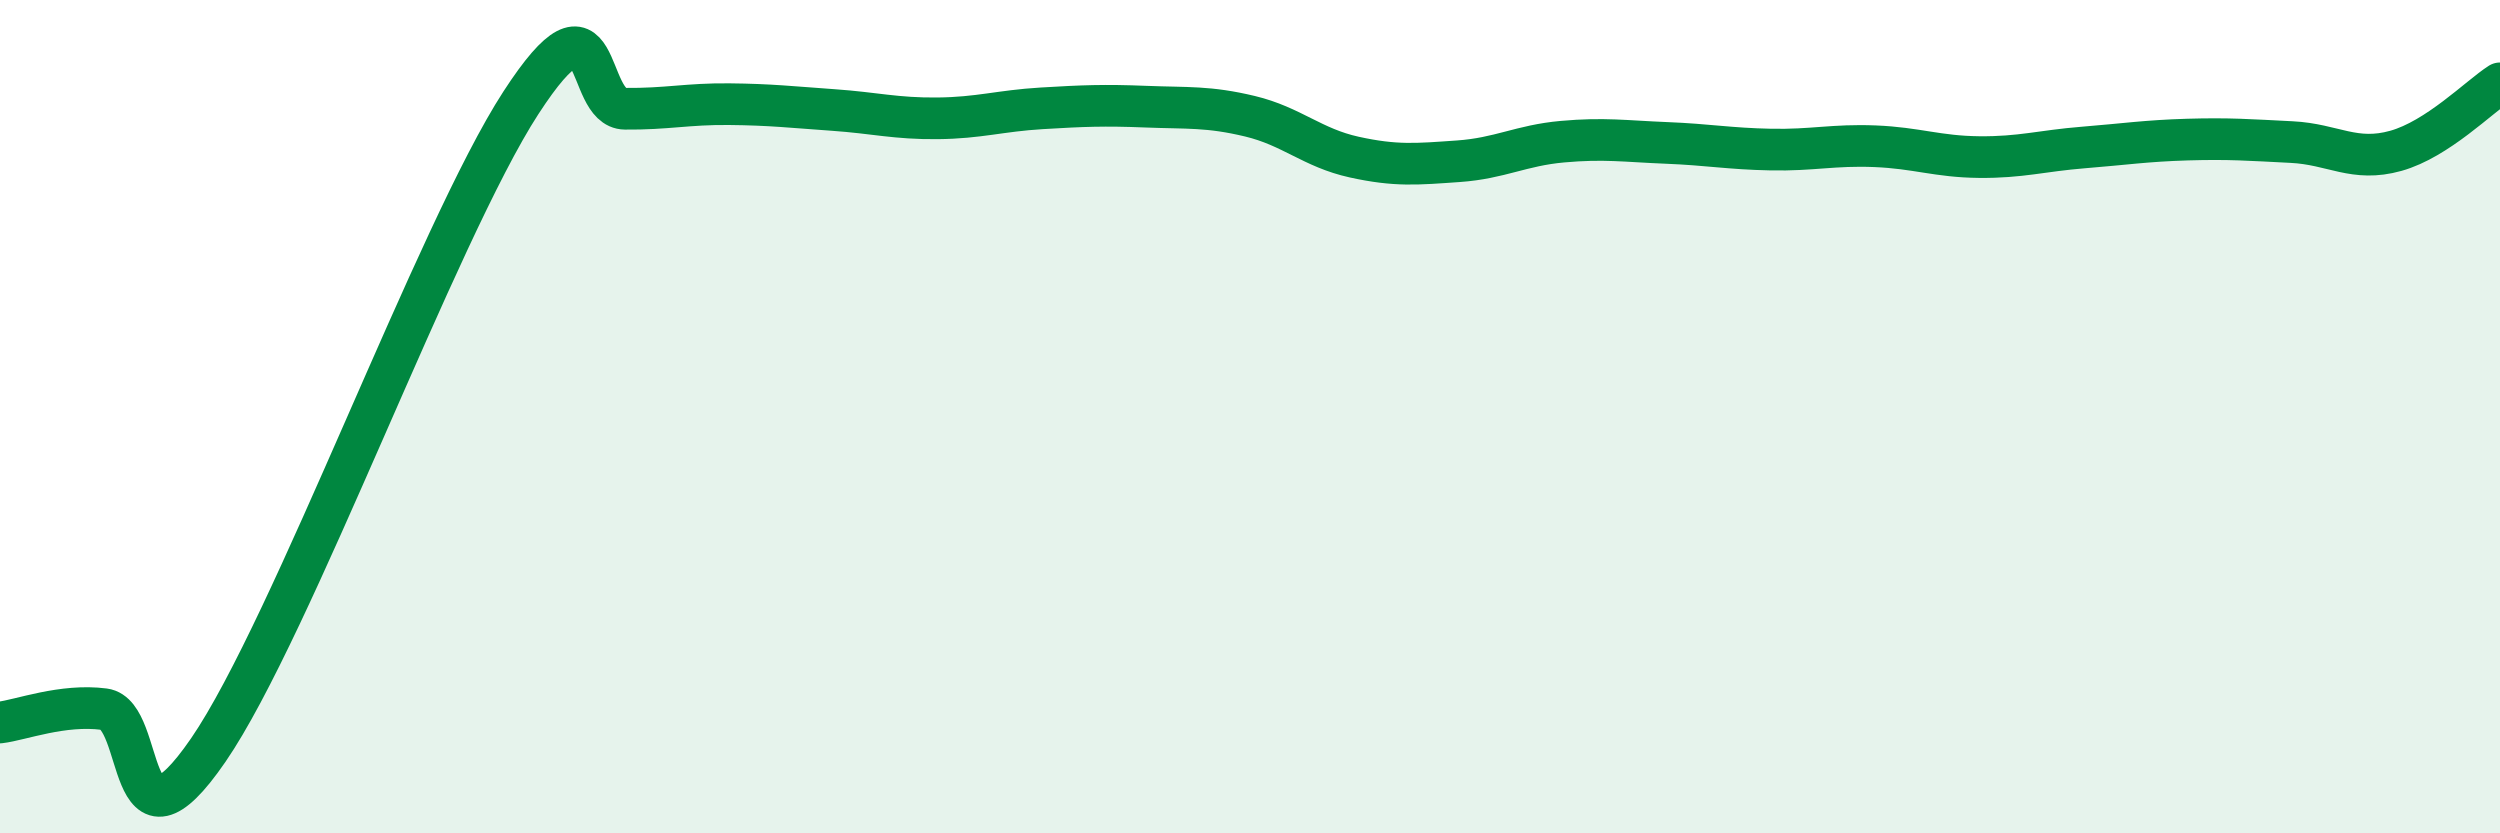 
    <svg width="60" height="20" viewBox="0 0 60 20" xmlns="http://www.w3.org/2000/svg">
      <path
        d="M 0,17.34 C 0.5,17.28 1.5,16.89 2.5,17.02 C 3.5,17.15 3,20.91 5,18 C 7,15.09 10.5,5.55 12.5,2.47 C 14.5,-0.61 14,2.6 15,2.61 C 16,2.62 16.5,2.49 17.5,2.5 C 18.5,2.51 19,2.57 20,2.64 C 21,2.71 21.5,2.85 22.5,2.84 C 23.5,2.83 24,2.66 25,2.6 C 26,2.54 26.5,2.52 27.5,2.56 C 28.5,2.6 29,2.55 30,2.79 C 31,3.03 31.5,3.55 32.5,3.77 C 33.5,3.99 34,3.94 35,3.87 C 36,3.8 36.5,3.49 37.5,3.4 C 38.5,3.31 39,3.39 40,3.43 C 41,3.47 41.5,3.57 42.5,3.59 C 43.5,3.61 44,3.47 45,3.51 C 46,3.55 46.5,3.76 47.5,3.77 C 48.5,3.78 49,3.62 50,3.54 C 51,3.46 51.5,3.38 52.5,3.35 C 53.5,3.32 54,3.36 55,3.41 C 56,3.46 56.5,3.9 57.5,3.62 C 58.5,3.34 59.5,2.32 60,2L60 20L0 20Z"
        fill="#008740"
        opacity="0.1"
        stroke-linecap="round"
        stroke-linejoin="round"
      />
      <path
        d="M 0,17.34 C 0.5,17.28 1.5,16.89 2.5,17.02 C 3.5,17.15 3,20.91 5,18 C 7,15.09 10.5,5.55 12.5,2.47 C 14.5,-0.61 14,2.6 15,2.61 C 16,2.62 16.5,2.49 17.5,2.5 C 18.5,2.51 19,2.57 20,2.64 C 21,2.71 21.5,2.85 22.5,2.84 C 23.5,2.83 24,2.66 25,2.6 C 26,2.54 26.5,2.52 27.5,2.56 C 28.5,2.6 29,2.55 30,2.79 C 31,3.03 31.5,3.55 32.5,3.77 C 33.5,3.99 34,3.94 35,3.87 C 36,3.8 36.5,3.49 37.5,3.4 C 38.5,3.31 39,3.39 40,3.43 C 41,3.47 41.5,3.57 42.5,3.59 C 43.5,3.61 44,3.47 45,3.51 C 46,3.55 46.5,3.76 47.5,3.77 C 48.5,3.78 49,3.62 50,3.54 C 51,3.46 51.5,3.38 52.5,3.35 C 53.5,3.32 54,3.36 55,3.41 C 56,3.46 56.5,3.9 57.5,3.62 C 58.5,3.34 59.5,2.32 60,2"
        stroke="#008740"
        stroke-width="1"
        fill="none"
        stroke-linecap="round"
        stroke-linejoin="round"
      />
    </svg>
  